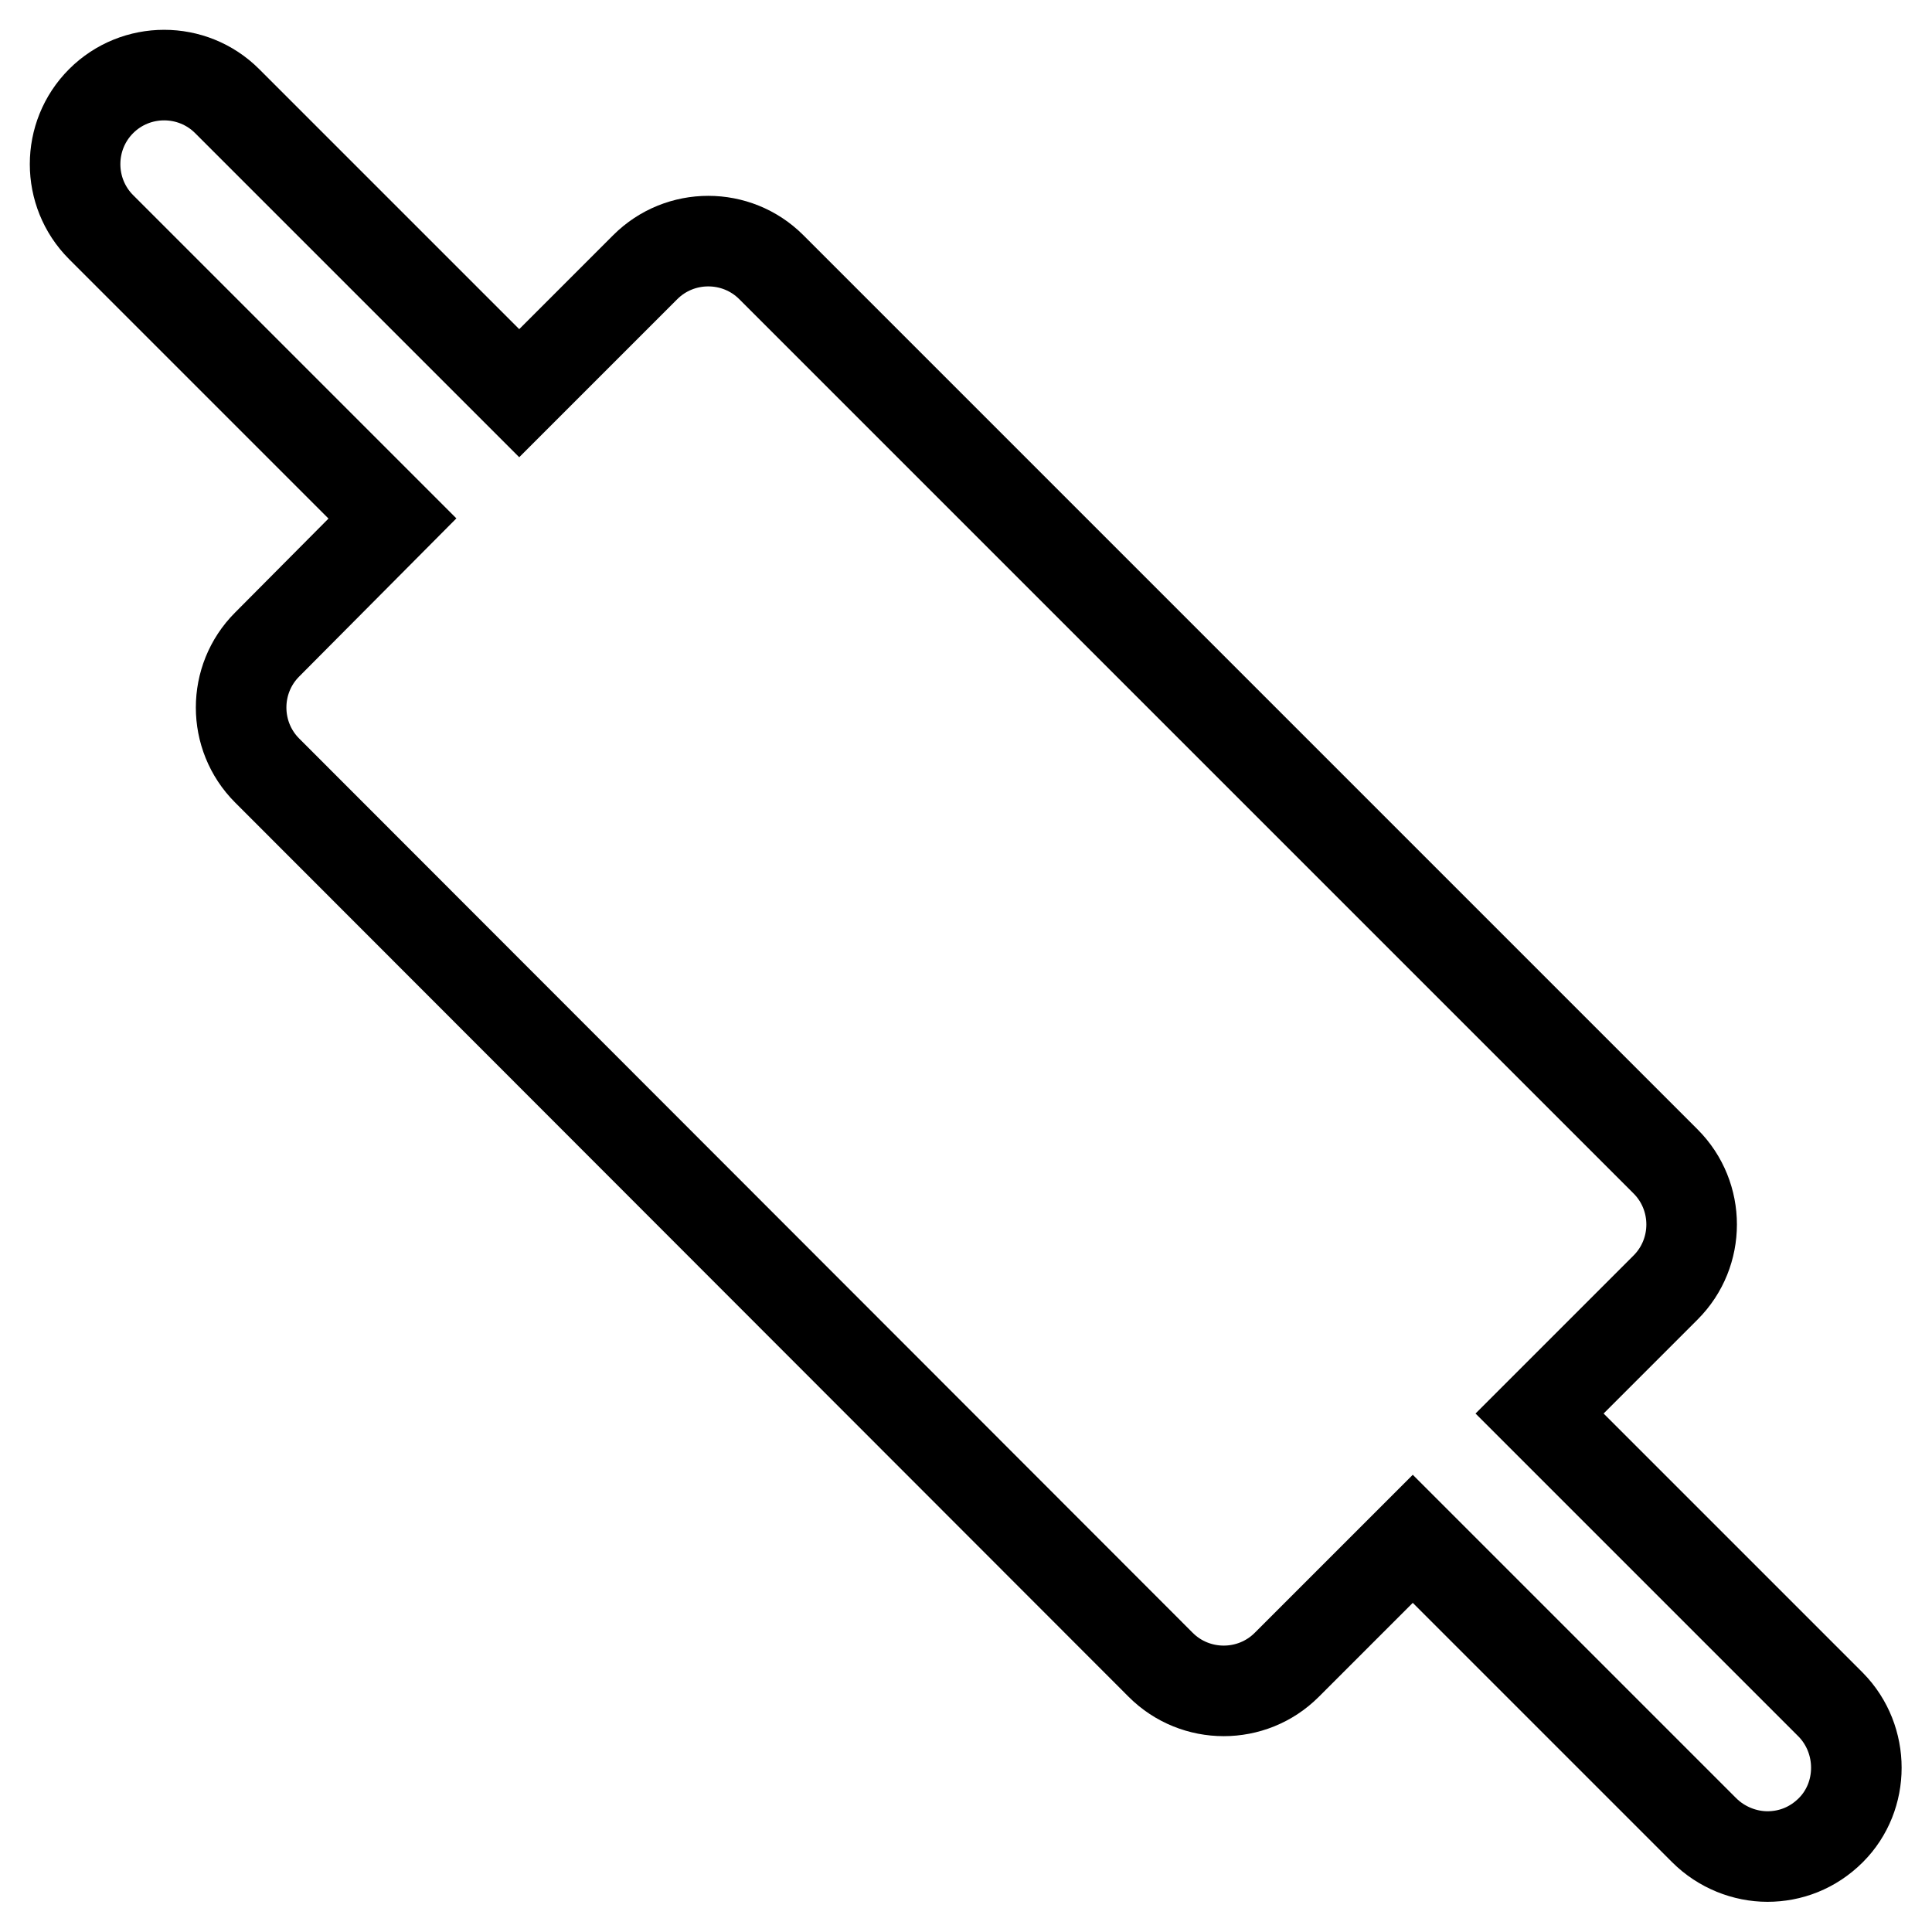 <?xml version="1.0" encoding="utf-8"?>
<!-- Svg Vector Icons : http://www.onlinewebfonts.com/icon -->
<!DOCTYPE svg PUBLIC "-//W3C//DTD SVG 1.1//EN" "http://www.w3.org/Graphics/SVG/1.1/DTD/svg11.dtd">
<svg version="1.1" xmlns="http://www.w3.org/2000/svg" xmlns:xlink="http://www.w3.org/1999/xlink" x="0px" y="0px" viewBox="0 0 256 256" enable-background="new 0 0 256 256" xml:space="preserve">
<g> <path stroke-width="12" fill-opacity="0" stroke="#000000"  d="M242.6,225.9l-38.6-38.6l16.7-16.7c4.6-4.6,4.6-12.1,0-16.7L102.2,35.4c-4.6-4.6-12.1-4.6-16.7,0L68.8,52.1 L30.1,13.4c-4.6-4.6-12.1-4.6-16.7,0c-4.6,4.6-4.6,12.1,0,16.7l38.6,38.6L35.4,85.4c-4.6,4.6-4.6,12.1,0,16.7l118.4,118.5 c4.6,4.6,12.1,4.6,16.7,0l16.7-16.7l38.6,38.6c2.3,2.3,5.4,3.5,8.4,3.5c3,0,6-1.1,8.4-3.5C247.1,238,247.1,230.5,242.6,225.9 L242.6,225.9z"/></g>
</svg>
